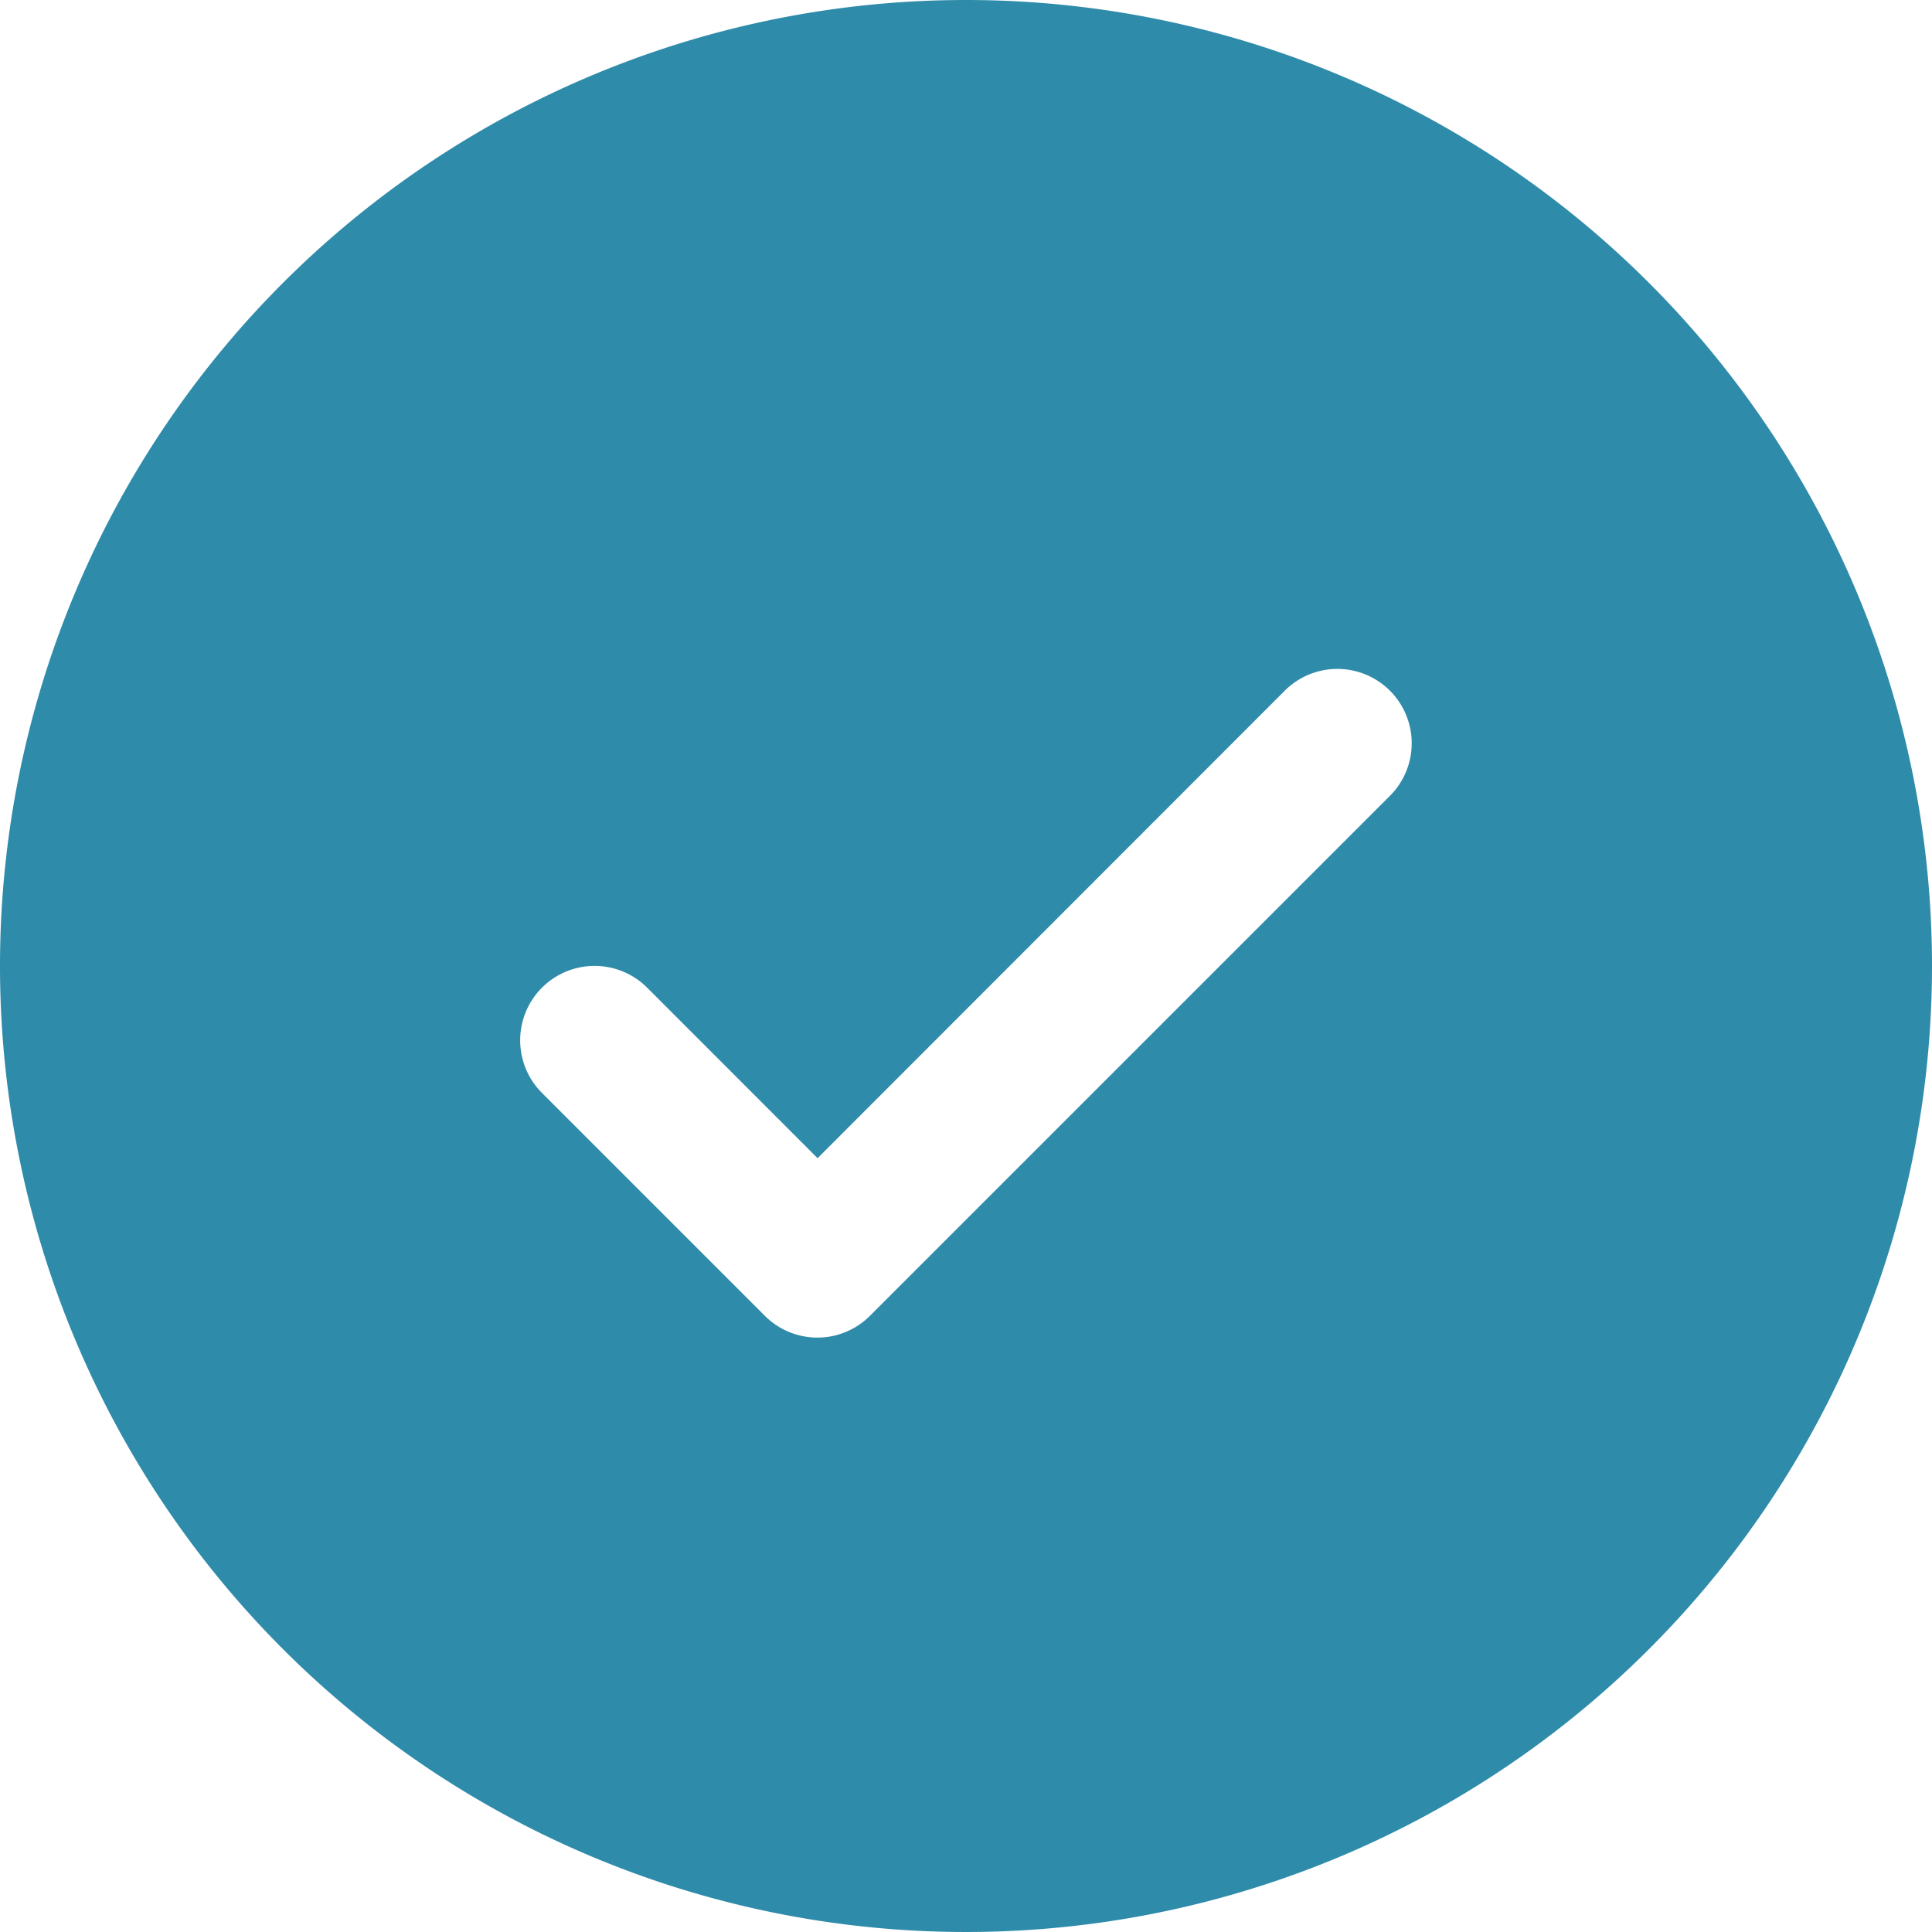 <svg xmlns="http://www.w3.org/2000/svg" width="40" height="40" viewBox="0 0 40 40">
  <path id="check-circle-fill" d="M44,24A20,20,0,1,0,64,44,20,20,0,0,0,44,24Zm8.781,16.473L42.012,51.242a1.538,1.538,0,0,1-2.177,0l-4.615-4.615A1.539,1.539,0,1,1,37.4,44.45l3.527,3.529L50.6,38.3a1.539,1.539,0,1,1,2.177,2.177Z" transform="translate(-24 -24)" fill="#2f8baa"/>
</svg>
